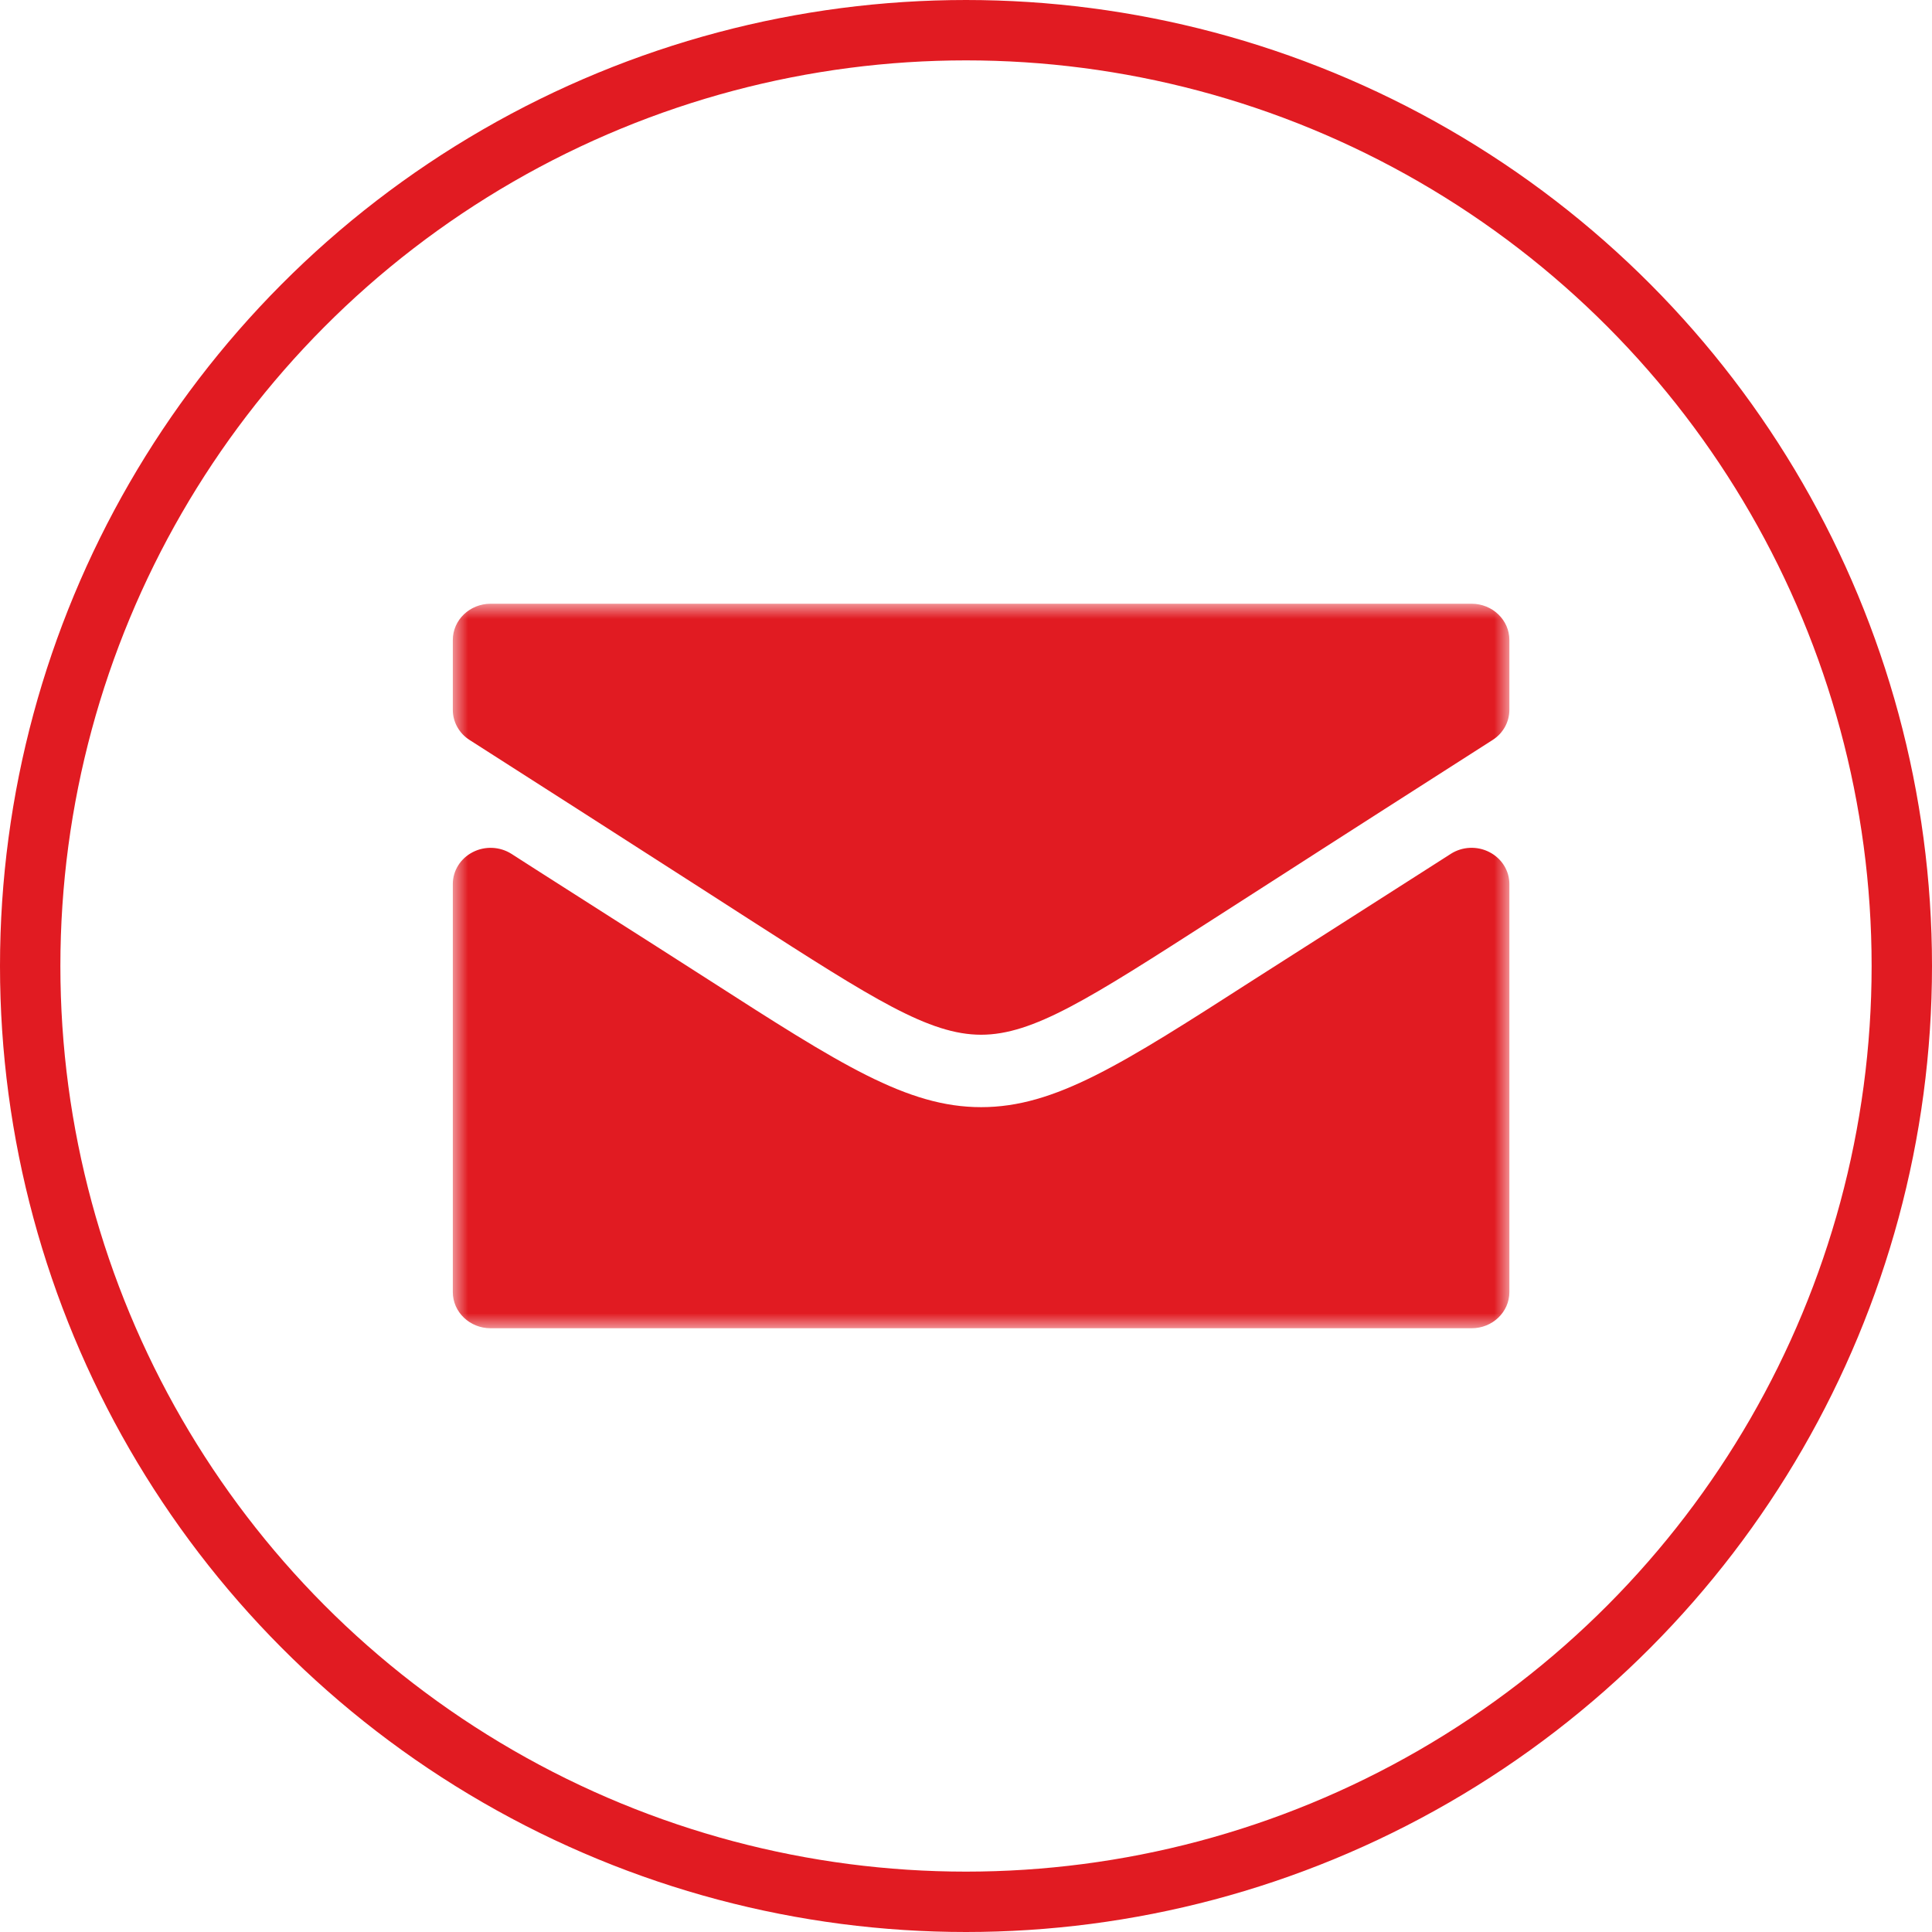<?xml version="1.0" encoding="UTF-8"?>
<svg width="64px" height="64px" viewBox="0 0 64 64" version="1.1" xmlns="http://www.w3.org/2000/svg" xmlns:xlink="http://www.w3.org/1999/xlink">
    <!-- Generator: Sketch 53.1 (72631) - https://sketchapp.com -->
    <title>Group 2</title>
    <desc>Created with Sketch.</desc>
    <defs>
        <polygon id="path-1" points="0 0 35 0 35 24 0 24"></polygon>
    </defs>
    <g id="5-Corporate" stroke="none" stroke-width="1" fill="none" fill-rule="evenodd">
        <g id="Contact-Us" transform="translate(-823, -266)">
            <g id="Icons" transform="translate(487, 266)">
                <g id="Col-Copy-2" transform="translate(271, 1)">
                    <g id="Group-2" transform="translate(66, 0)">
                        <circle id="Oval" stroke="#E11B22" stroke-width="2" cx="31" cy="31" r="31"></circle>
                        <g id="Group-3" transform="translate(14, 19)">
                            <mask id="mask-2" fill="white">
                                <use xlink:href="#path-1"></use>
                            </mask>
                            <g id="Clip-2"></g>
                            <path d="M33.751,0 C34.44,0 35,0.538 35,1.201 L35,3.515 C35,3.918 34.791,4.292 34.443,4.514 L30.869,6.801 C29.151,7.9 28.494,8.325 27.594,8.903 C27.006,9.282 26.317,9.725 25.161,10.465 C21.086,13.083 19.224,14.277 17.501,14.277 C15.776,14.277 13.916,13.083 9.839,10.466 C9.207,10.06 8.678,9.72 8.151,9.38 C7.086,8.696 6.021,8.012 4.131,6.801 L0.557,4.514 C0.209,4.292 0,3.918 0,3.515 L0,1.201 C0,0.538 0.56,0 1.251,0 L33.751,0 Z M34.34,8.228 C33.932,8.017 33.439,8.041 33.058,8.286 L32.256,8.799 C31.172,9.494 30.272,10.065 29.428,10.605 C28.457,11.223 27.561,11.795 26.546,12.444 C22.158,15.263 19.953,16.676 17.501,16.676 C15.047,16.676 12.842,15.263 8.454,12.444 C7.176,11.624 6.261,11.041 5.302,10.431 C4.545,9.948 3.761,9.449 2.744,8.799 L1.944,8.286 C1.559,8.041 1.067,8.019 0.661,8.228 C0.254,8.437 0,8.843 0,9.285 L0,22.801 C0,23.464 0.56,24 1.251,24 L33.751,24 C34.44,24 35,23.464 35,22.801 L35,9.285 C35,8.843 34.746,8.437 34.34,8.228 L34.34,8.228 Z" id="Fill-1" fill="#E11B22" mask="url(#mask-2)"></path>
                        </g>
                    </g>
                </g>
            </g>
        </g>
    </g>
</svg>